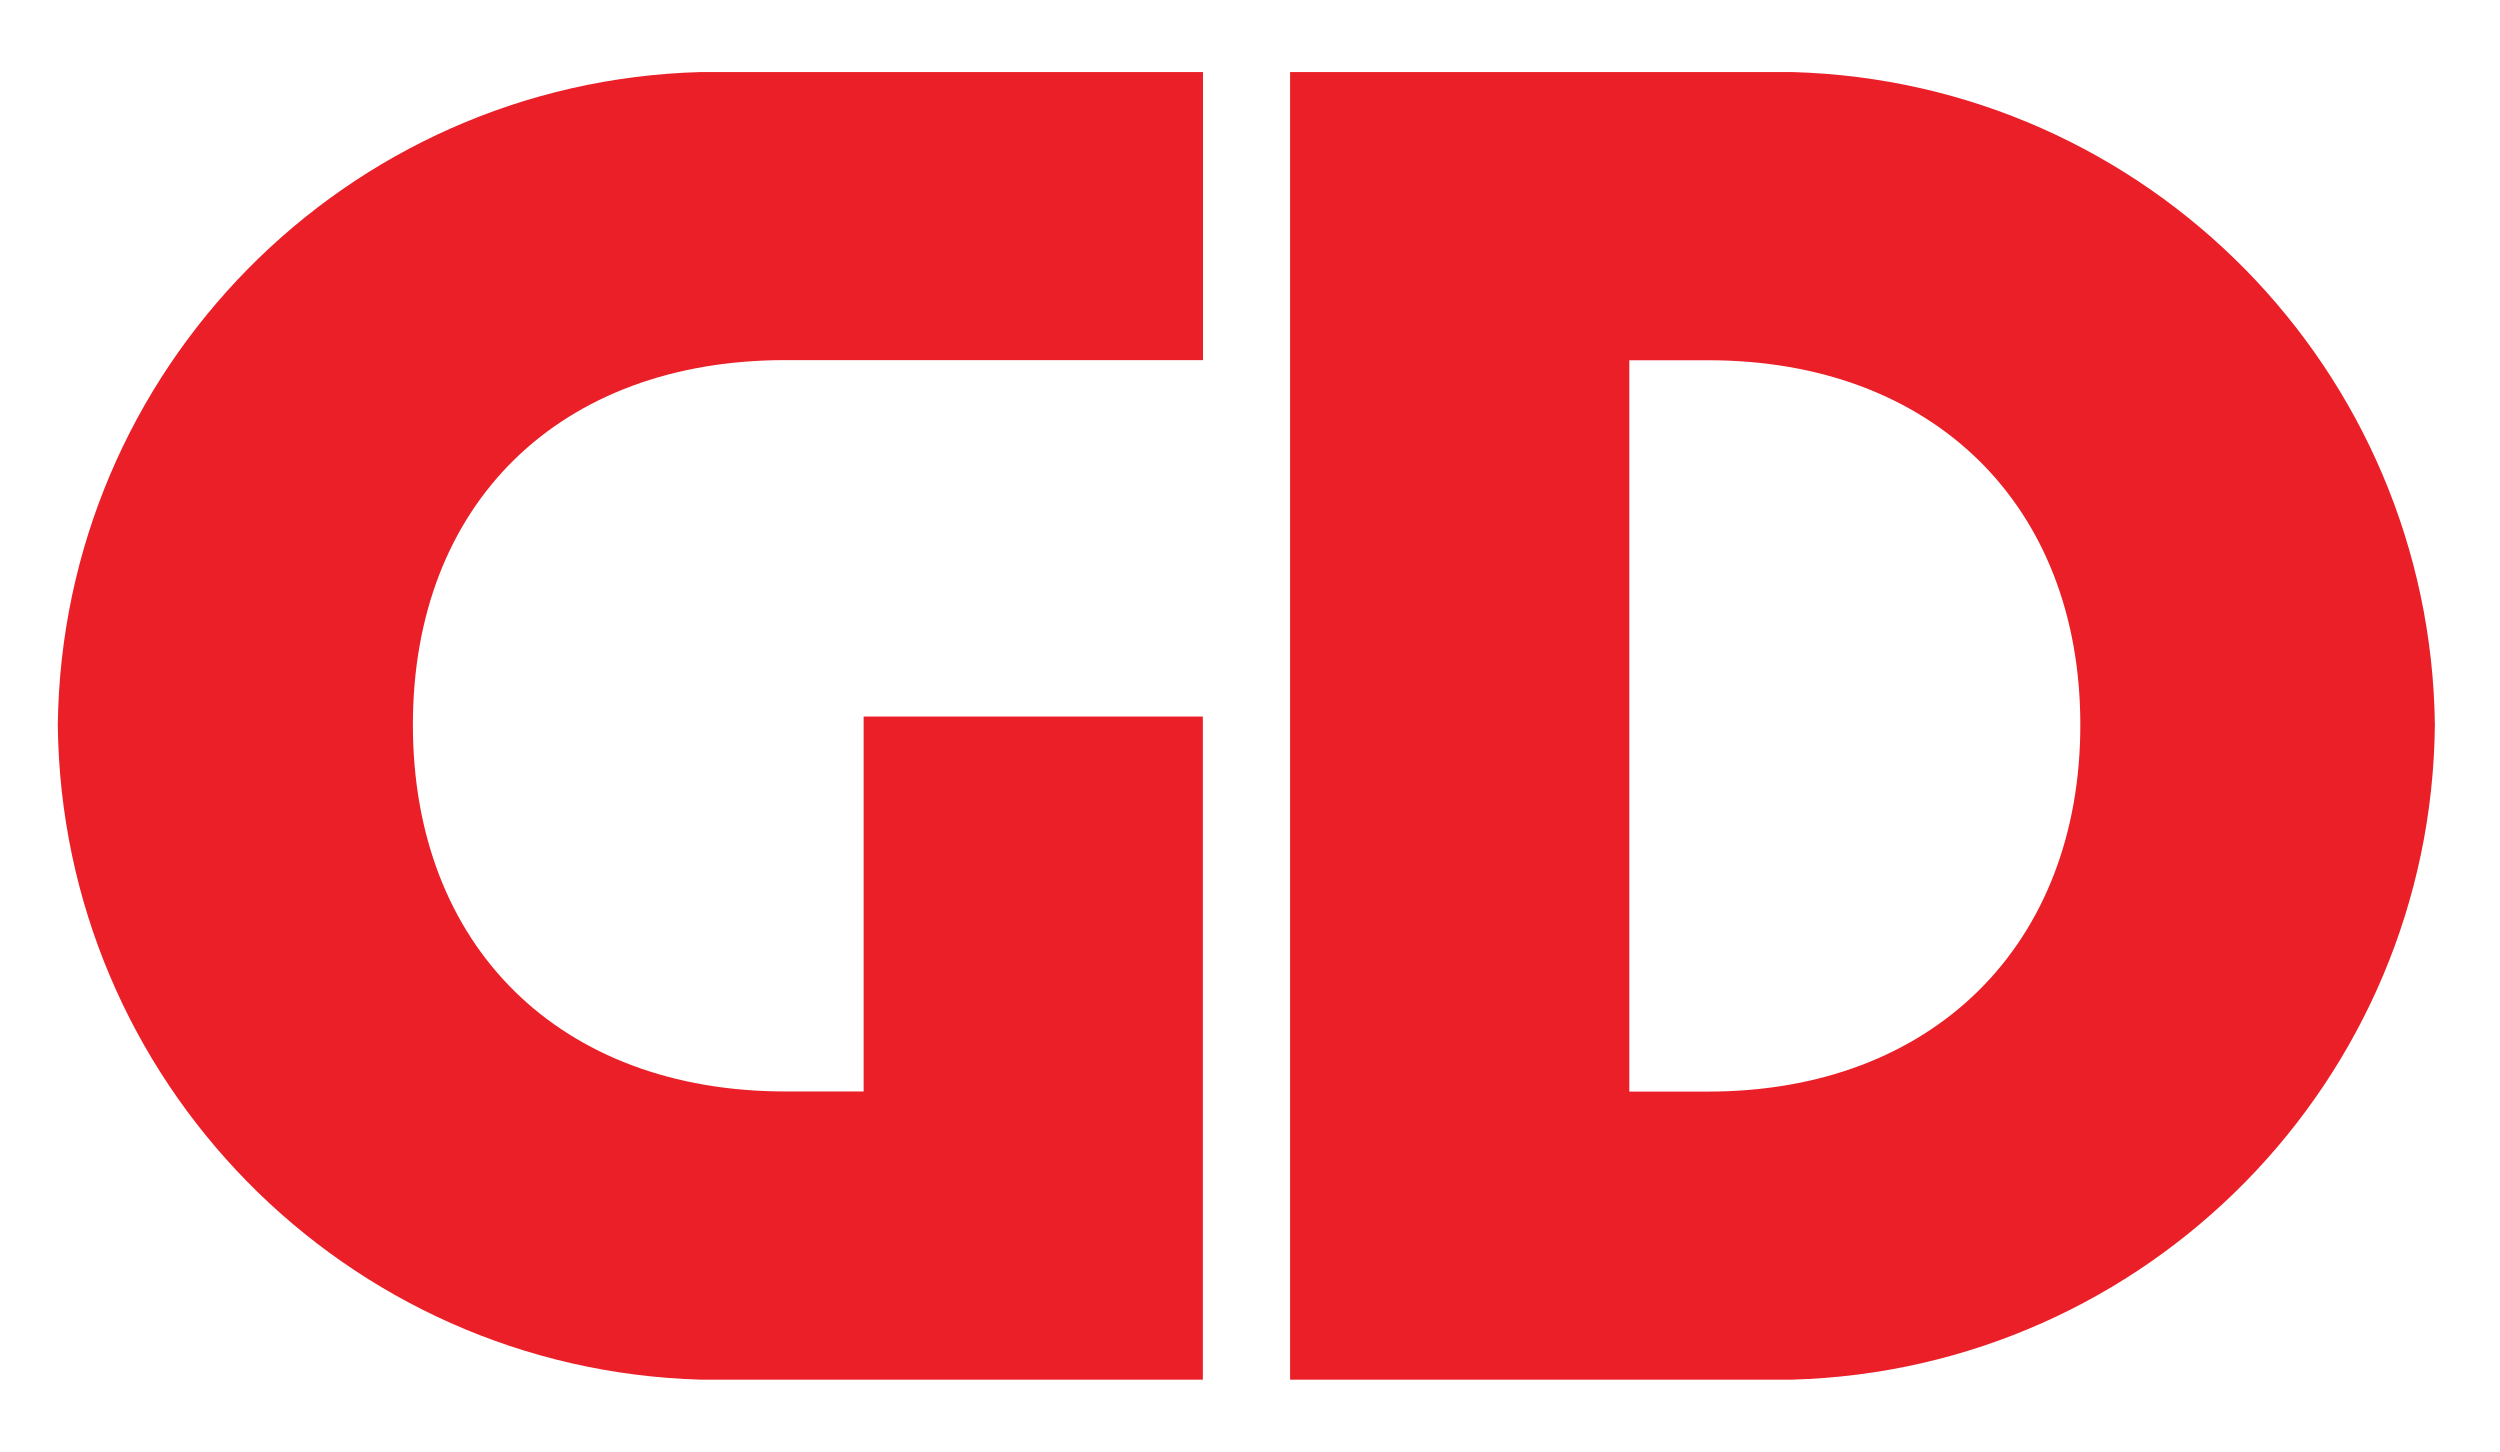 <svg xmlns="http://www.w3.org/2000/svg" id="Layer_1" viewBox="0 0 184.25 106.99"><path d="M51.65,101.68h37v-48.87h-25v27.63h-5.77c-16.62,0-27.45-10.69-27.45-27.02s10.83-26.88,27.45-26.88h30.78V5.31h-37.01C25.5,6.02,4.58,27.26,4.26,53.42c.27,26.21,21.19,47.52,47.39,48.26" style="fill:#ea1f27;"></path><path d="M179.45,53.42c-.32-26.16-21.24-47.4-47.39-48.11h-36.98v96.37h36.98c26.2-.73,47.14-22.05,47.39-48.26M120.08,80.45V26.55h5.8c16.6,0,27.44,10.69,27.44,26.87s-10.83,27.03-27.44,27.03h-5.8Z" style="fill:#ea1f27;"></path></svg>